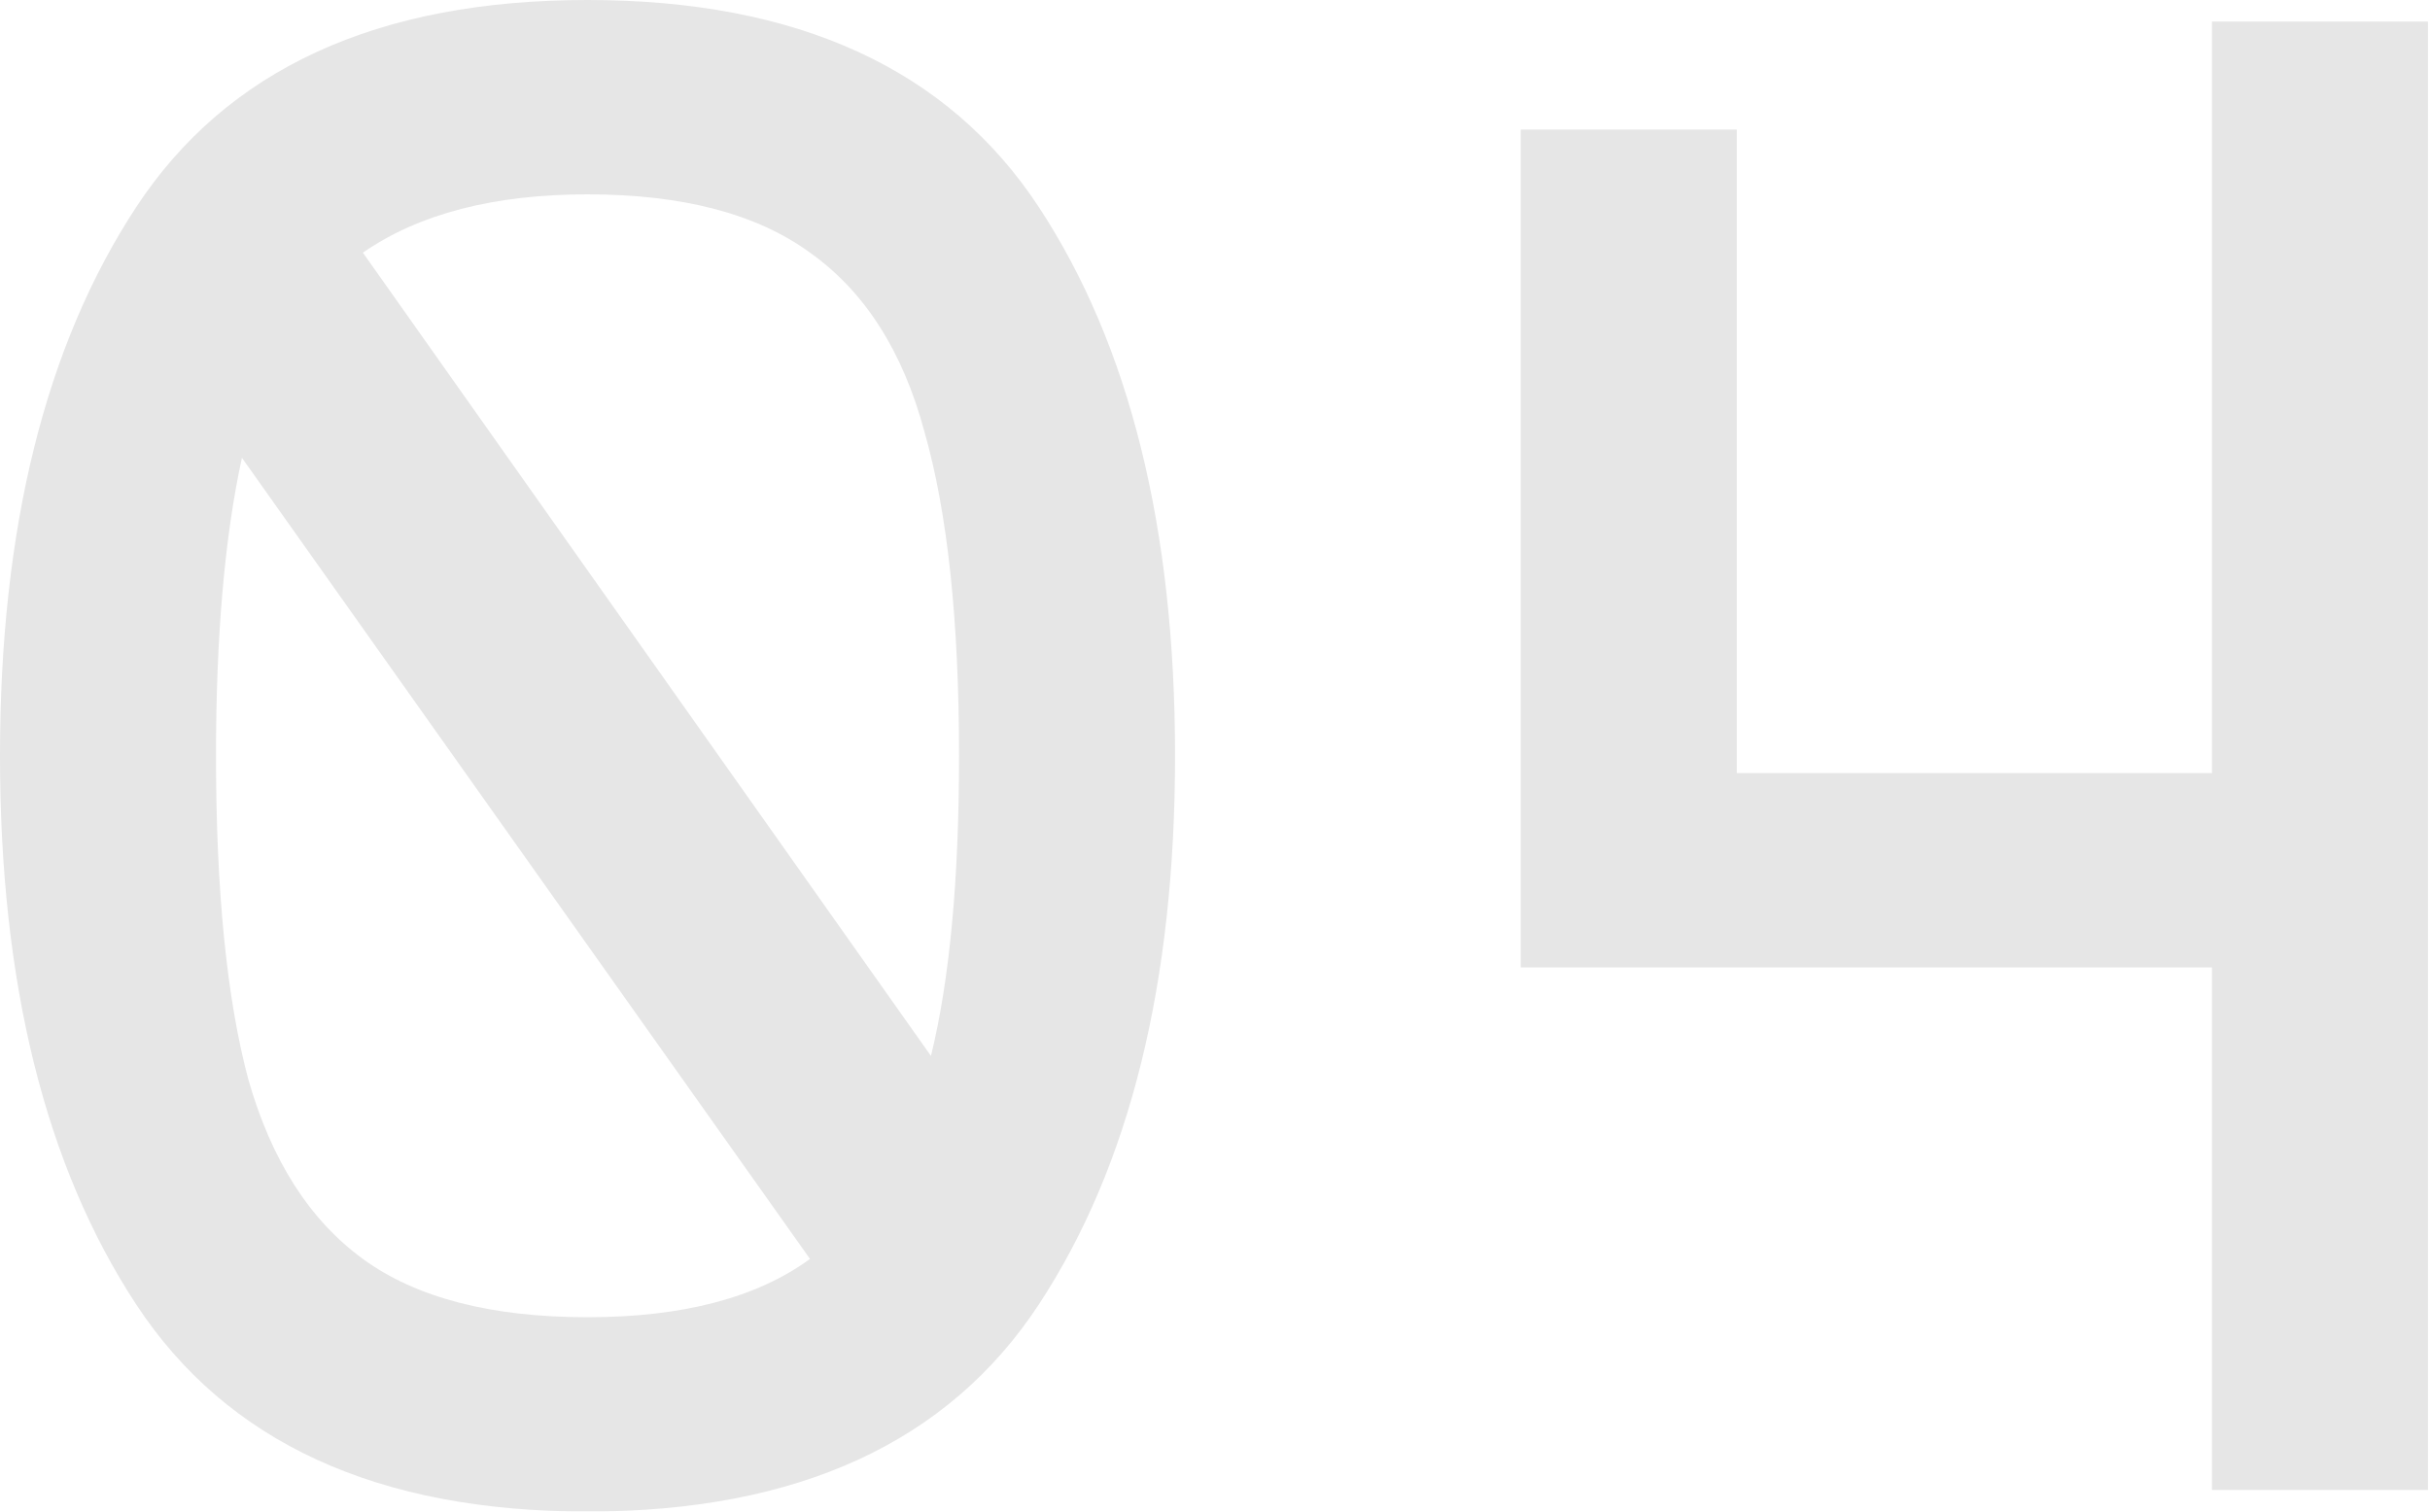<?xml version="1.0" encoding="UTF-8"?> <svg xmlns="http://www.w3.org/2000/svg" width="225" height="140" viewBox="0 0 225 140" fill="none"> <g opacity="0.1"> <path d="M54.4 0C73.867 0 87.8 6.4 96.2 19.2C104.6 32 108.8 48.933 108.8 70C108.8 91.067 104.6 108 96.2 120.8C87.8 133.6 73.867 140 54.4 140C34.933 140 21 133.6 12.6 120.8C4.2 108 0 91.067 0 70C0 48.933 4.2 32 12.6 19.2C21 6.4 34.933 0 54.4 0ZM88.8 70C88.8 57.467 87.733 47.467 85.6 40C83.6 32.533 80.067 27 75 23.4C70.067 19.8 63.2 18 54.4 18C45.733 18 38.8 19.8 33.6 23.4L86.2 97.8C87.933 90.733 88.8 81.467 88.8 70ZM20 70C20 82.533 21 92.533 23 100C25.133 107.467 28.667 113 33.6 116.6C38.533 120.2 45.467 122 54.4 122C63.2 122 70.067 120.2 75 116.6L22.4 42.4C20.8 49.733 20 58.933 20 70Z" fill="black"></path> <path d="M224.812 2V138H204.812V89.6H140.812V12H160.812V71.6H204.812V2H224.812Z" fill="black"></path> </g> </svg> 